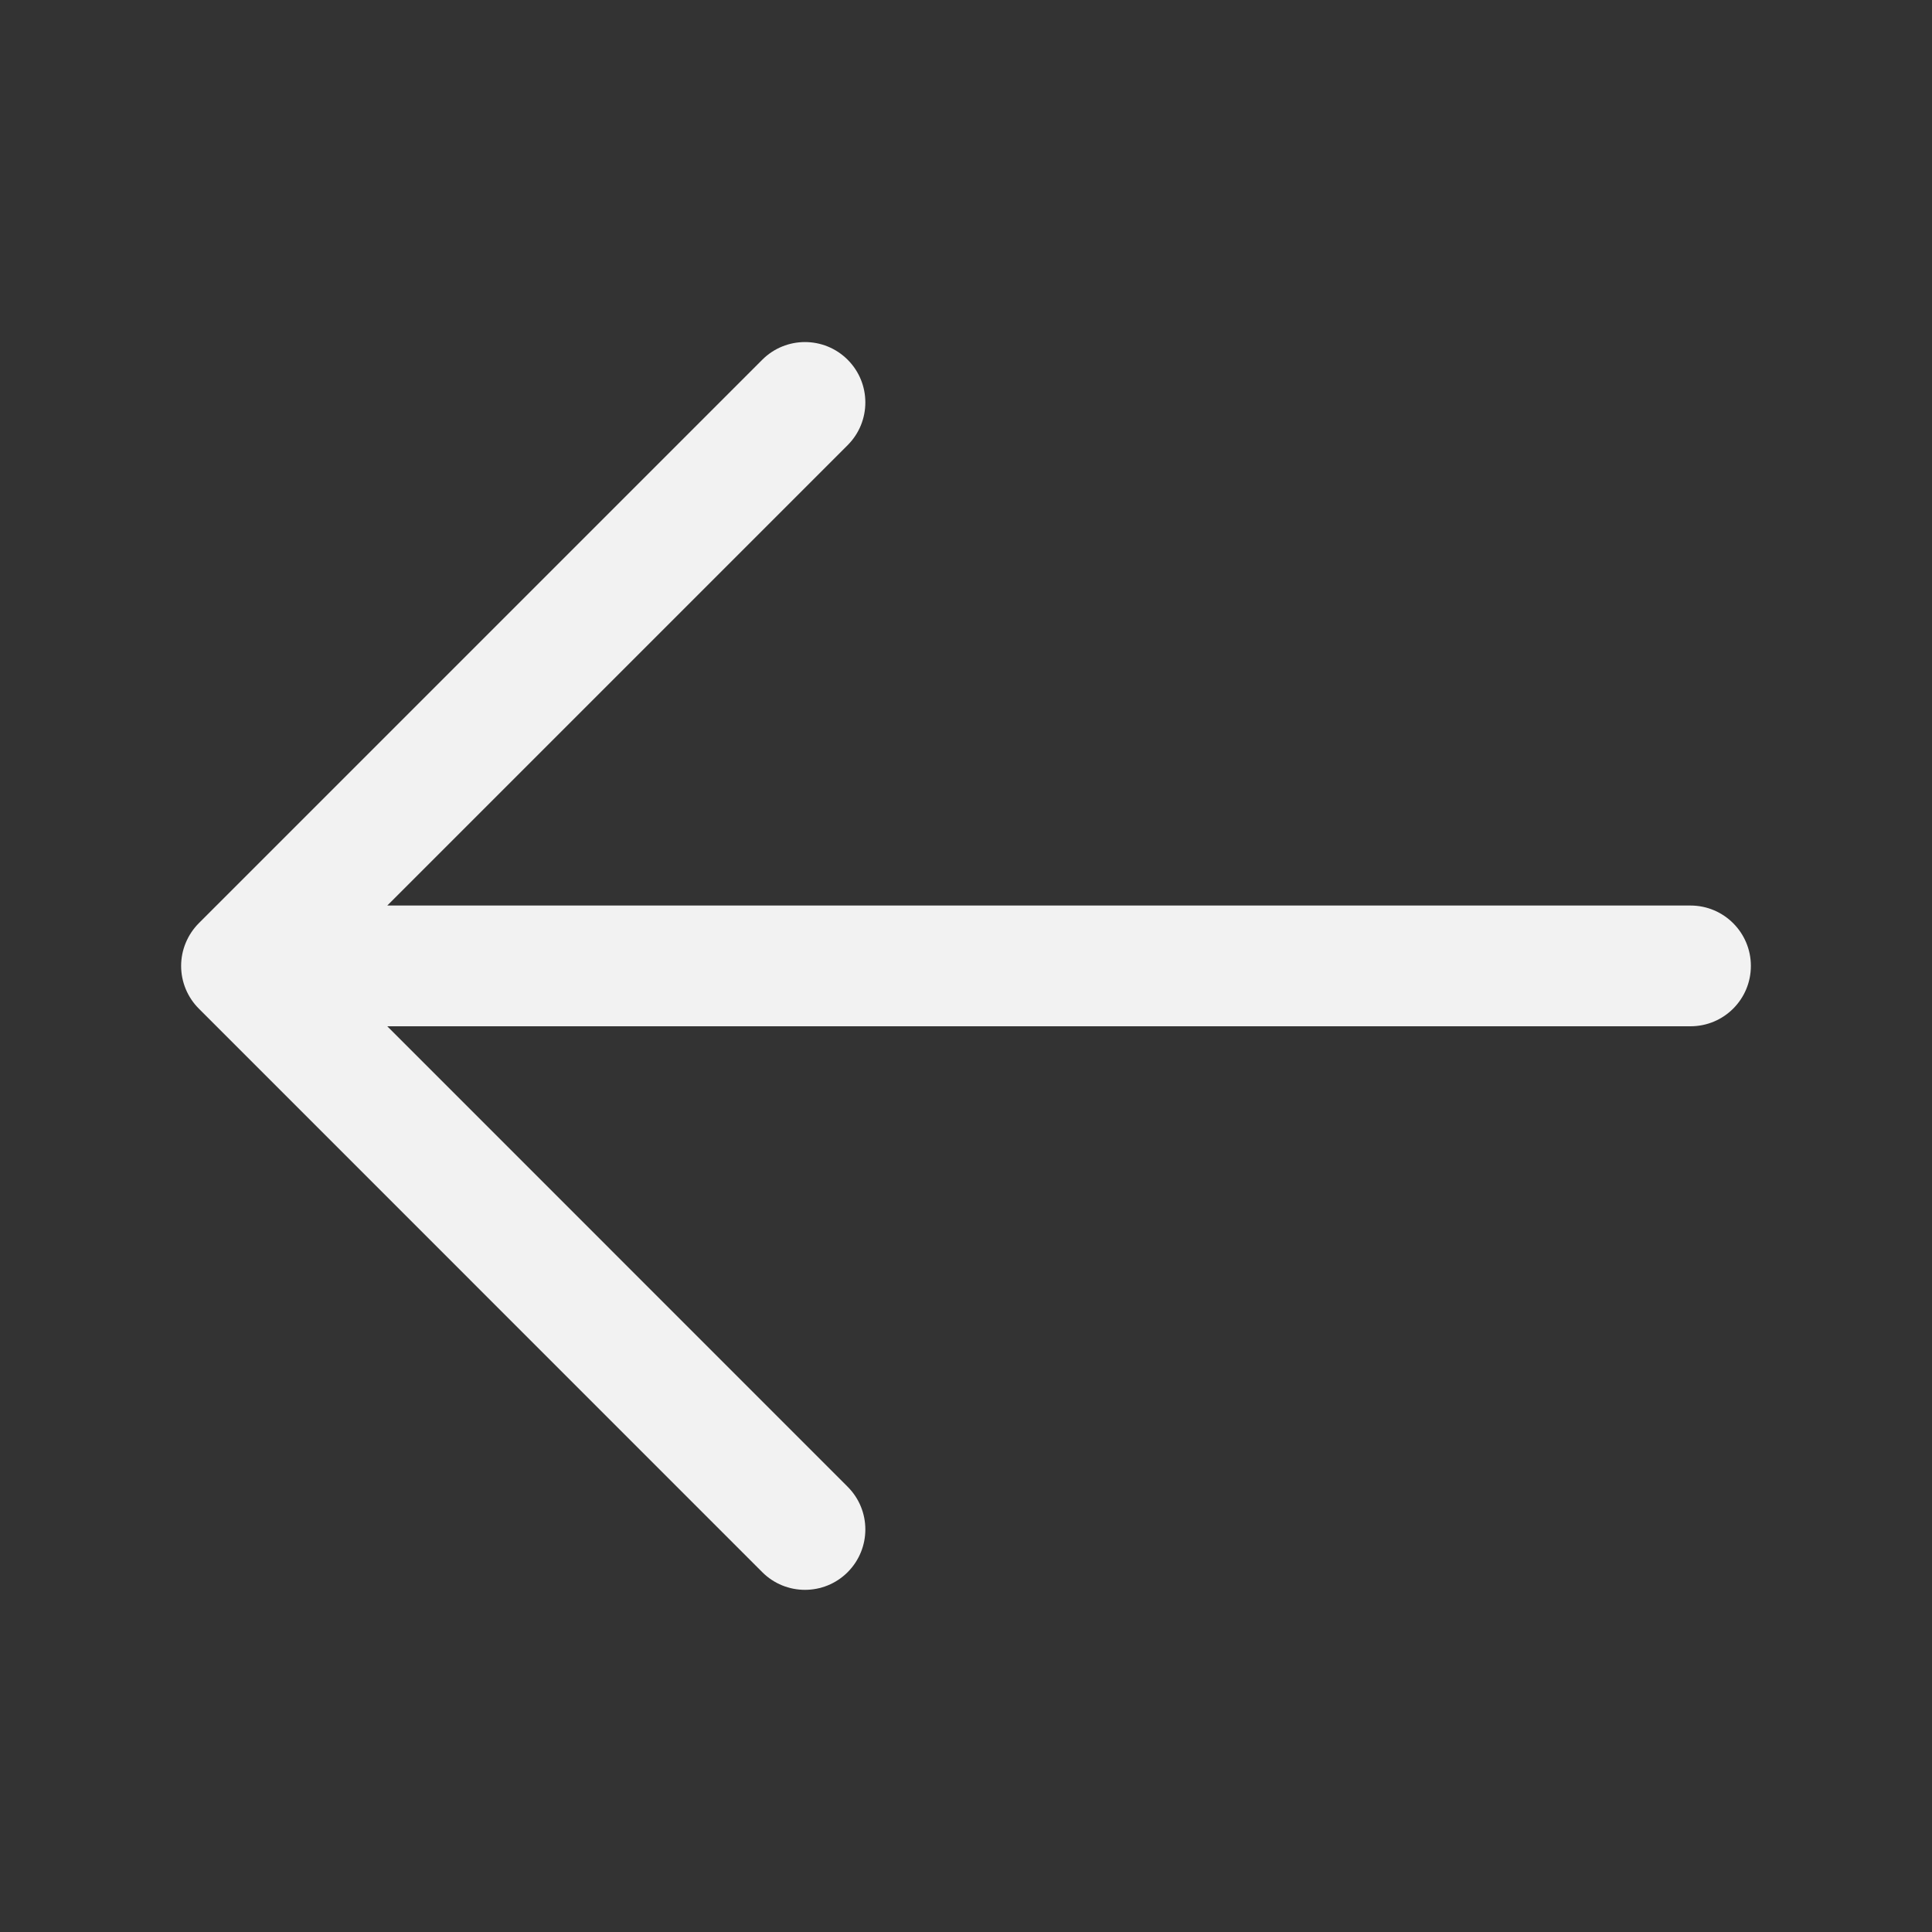 <?xml version="1.0" encoding="UTF-8"?> <svg xmlns="http://www.w3.org/2000/svg" width="20" height="20" viewBox="0 0 20 20" fill="none"><rect x="0" y="0" width="20" height="20" fill="#333333" stroke="none"/><path fill-rule="evenodd" clip-rule="evenodd" d="M8.775 3.724C8.531 3.48 8.135 3.48 7.891 3.724L2.058 9.557C1.941 9.675 1.875 9.834 1.875 9.999C1.875 10.165 1.941 10.324 2.058 10.441L7.891 16.275C8.135 16.519 8.531 16.519 8.775 16.275C9.019 16.03 9.019 15.635 8.775 15.391L4.009 10.624H17.5C17.845 10.624 18.125 10.345 18.125 9.999C18.125 9.654 17.845 9.374 17.5 9.374H4.009L8.775 4.608C9.019 4.364 9.019 3.968 8.775 3.724Z" fill="#F2F2F2"></path></svg> 